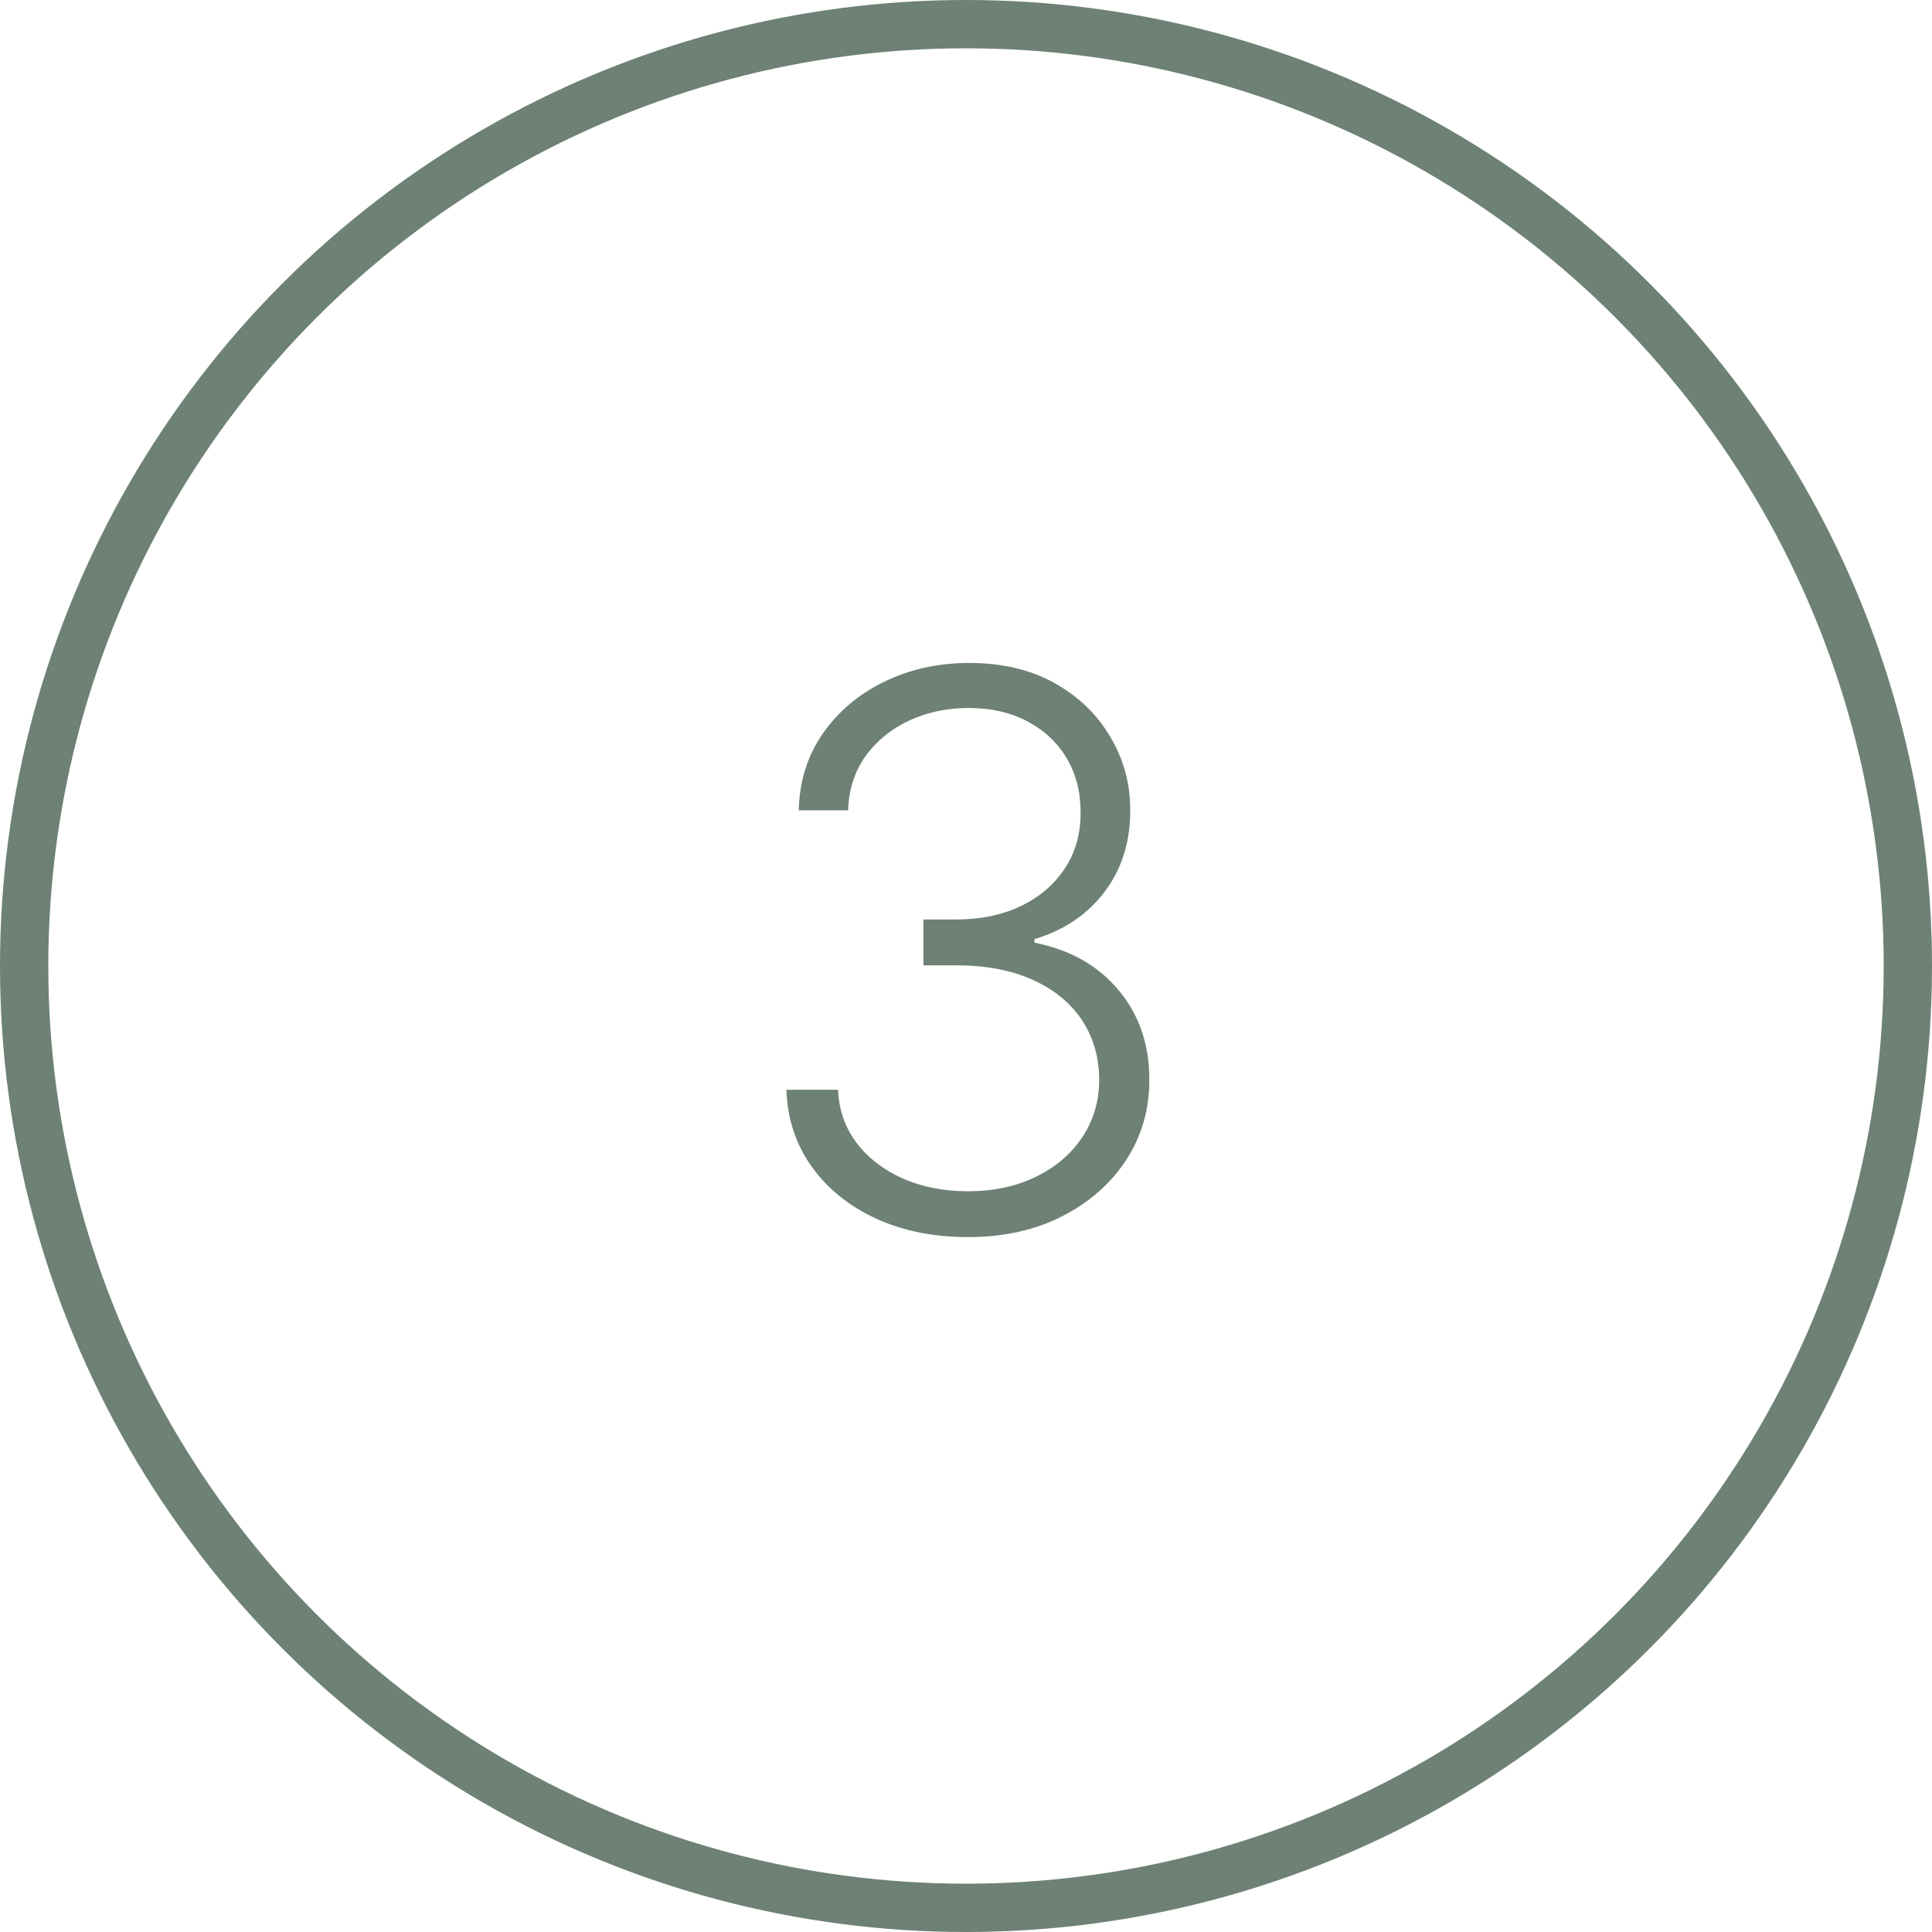<?xml version="1.0" encoding="UTF-8"?> <svg xmlns="http://www.w3.org/2000/svg" width="40" height="40" viewBox="0 0 40 40" fill="none"><circle cx="20" cy="20" r="19.5" stroke="#6D8175"></circle><path d="M20.045 25.613C19.333 25.613 18.697 25.485 18.136 25.229C17.574 24.969 17.13 24.609 16.802 24.149C16.475 23.69 16.301 23.161 16.282 22.562H17.35C17.369 22.984 17.499 23.353 17.74 23.669C17.981 23.982 18.301 24.227 18.701 24.404C19.1 24.577 19.544 24.664 20.034 24.664C20.569 24.664 21.039 24.564 21.446 24.364C21.857 24.165 22.177 23.892 22.407 23.545C22.64 23.195 22.757 22.799 22.757 22.359C22.757 21.892 22.638 21.479 22.401 21.121C22.164 20.764 21.823 20.485 21.378 20.285C20.938 20.086 20.41 19.986 19.797 19.986H19.119V19.037H19.797C20.297 19.037 20.74 18.946 21.124 18.765C21.512 18.581 21.817 18.323 22.039 17.991C22.262 17.66 22.373 17.27 22.373 16.822C22.373 16.396 22.277 16.022 22.084 15.698C21.892 15.374 21.621 15.12 21.271 14.935C20.924 14.751 20.52 14.658 20.056 14.658C19.608 14.658 19.198 14.745 18.825 14.918C18.452 15.091 18.151 15.336 17.921 15.653C17.695 15.969 17.574 16.344 17.559 16.777H16.537C16.552 16.174 16.718 15.645 17.034 15.189C17.354 14.73 17.778 14.372 18.305 14.116C18.836 13.856 19.424 13.726 20.068 13.726C20.749 13.726 21.339 13.865 21.836 14.144C22.333 14.423 22.717 14.794 22.988 15.257C23.263 15.717 23.401 16.223 23.401 16.777C23.401 17.436 23.222 18.001 22.864 18.472C22.506 18.939 22.024 19.263 21.418 19.443V19.517C22.156 19.664 22.736 19.991 23.158 20.5C23.584 21.005 23.796 21.624 23.796 22.359C23.796 22.976 23.634 23.532 23.311 24.025C22.987 24.515 22.542 24.903 21.977 25.189C21.416 25.471 20.772 25.613 20.045 25.613Z" fill="#6D8175"></path></svg> 